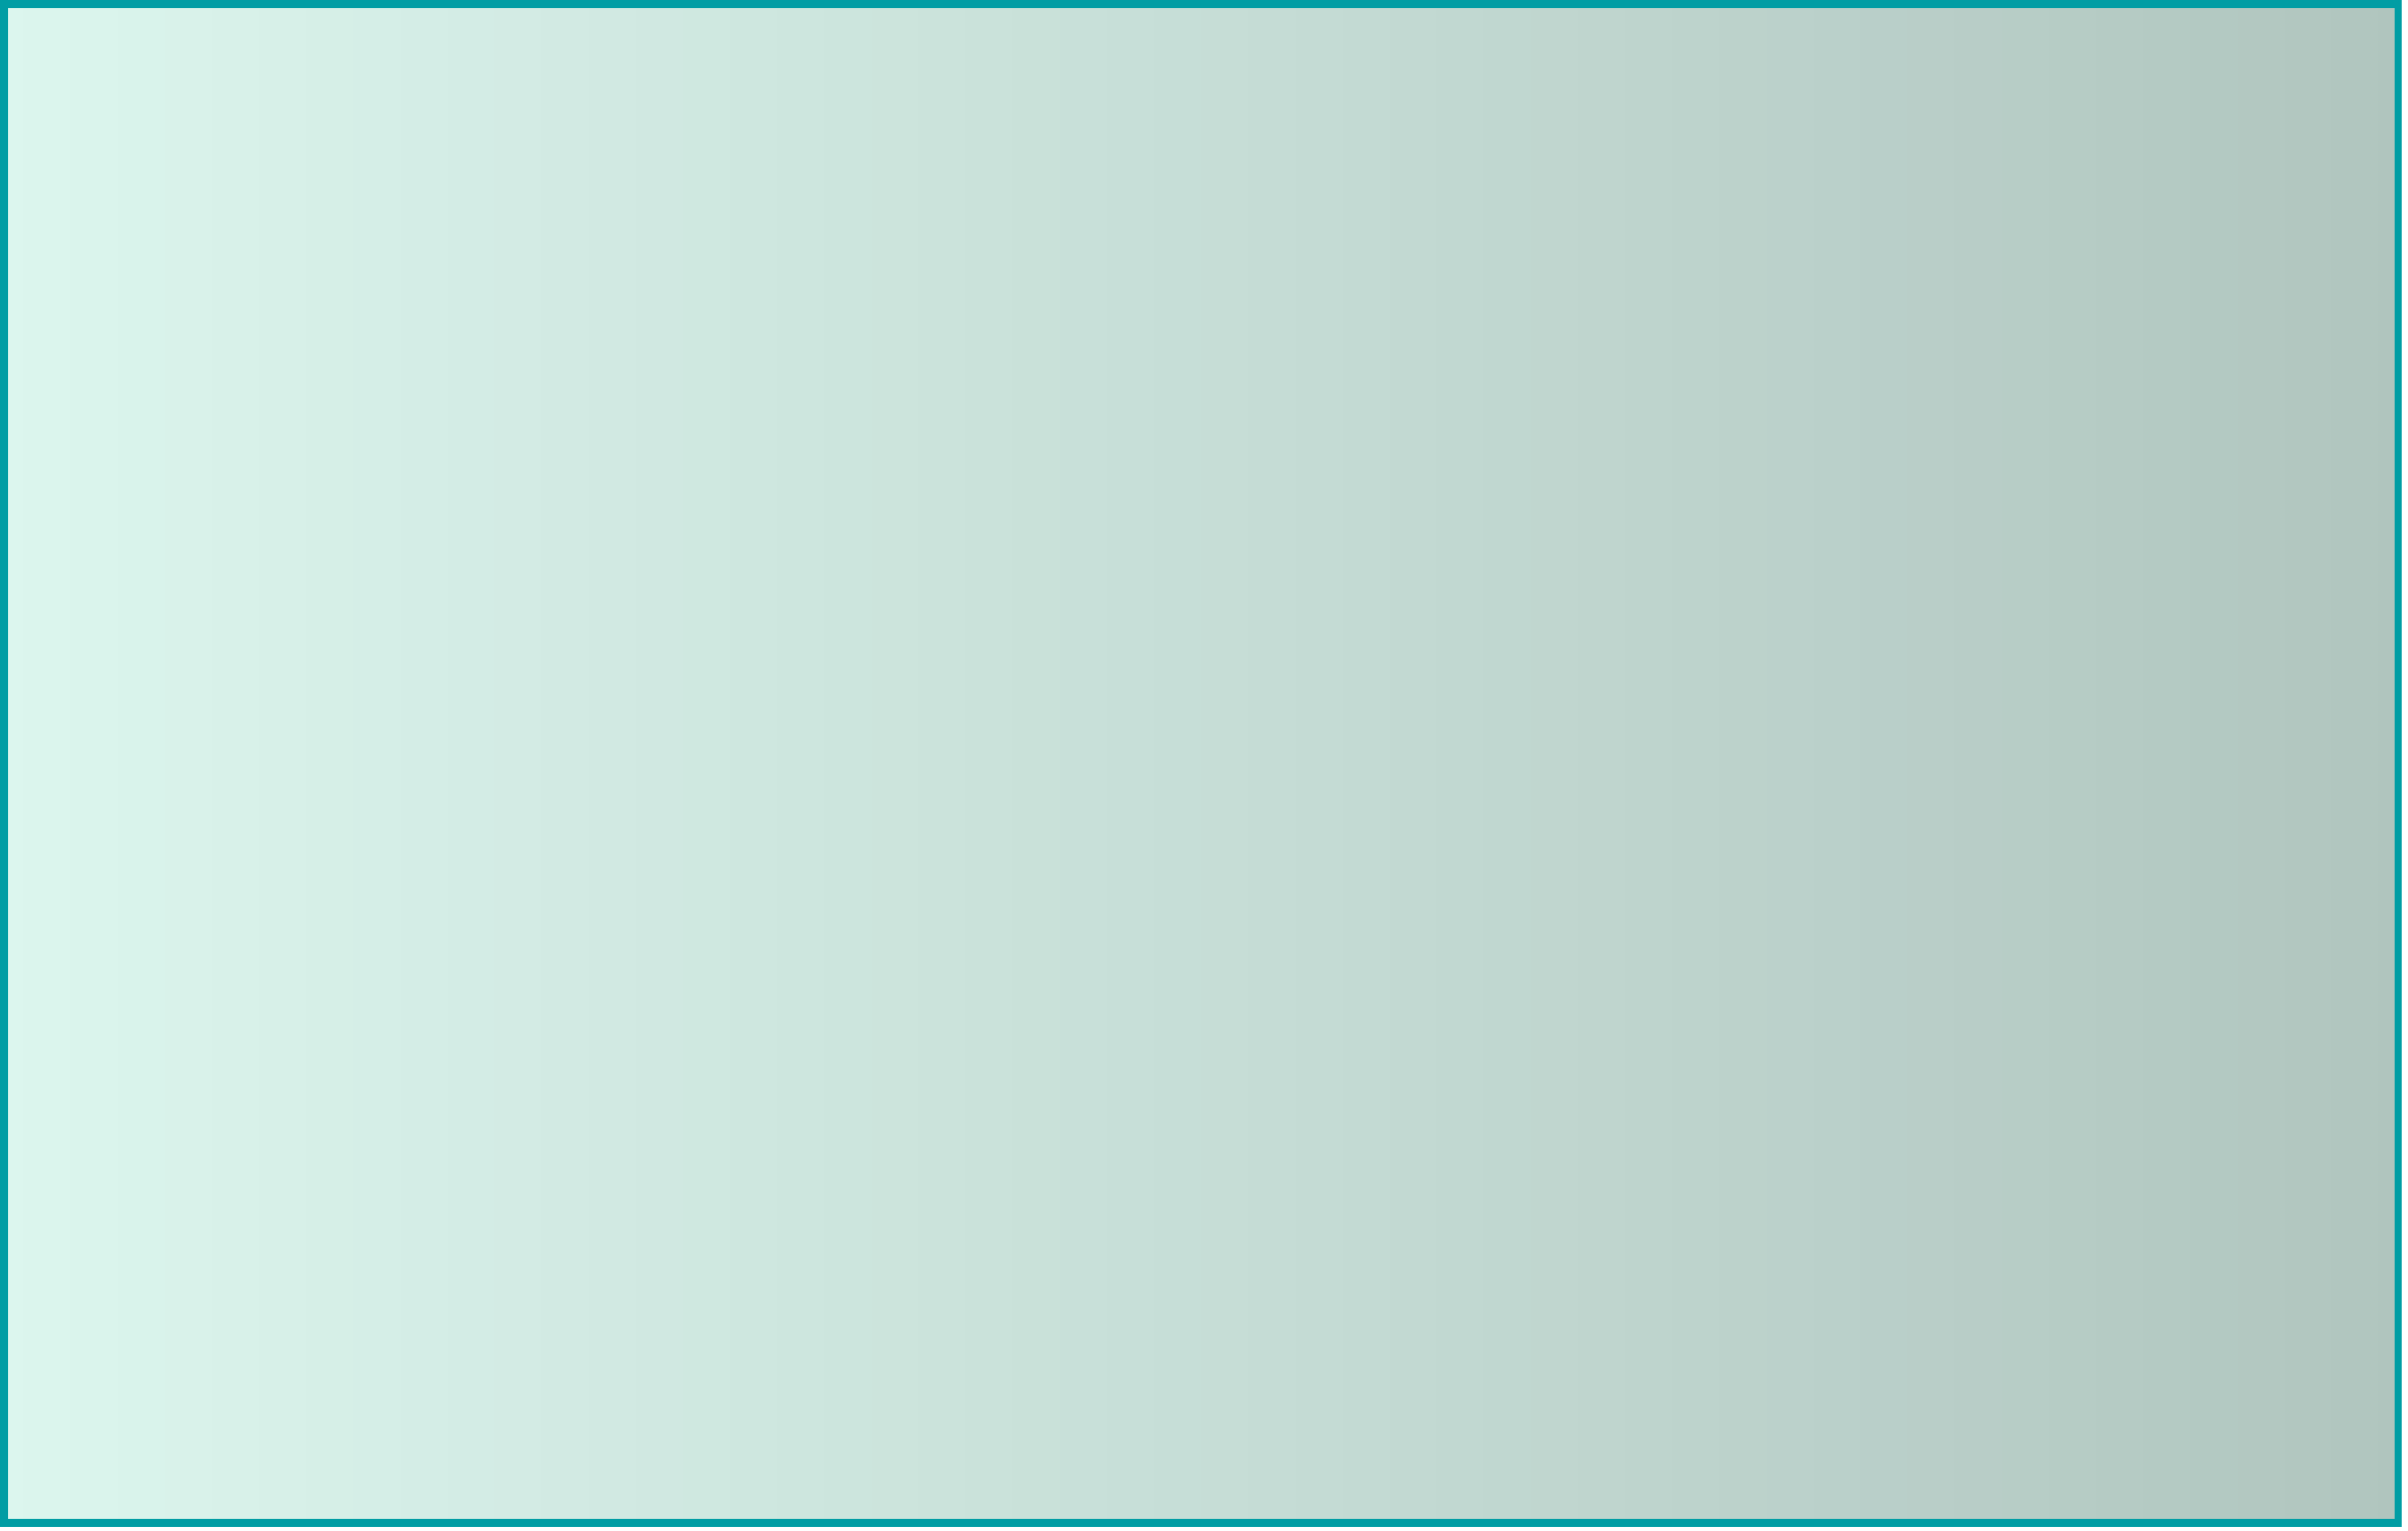<?xml version="1.0" encoding="UTF-8"?> <svg xmlns="http://www.w3.org/2000/svg" width="310" height="197" viewBox="0 0 310 197" fill="none"><rect x="0.5" y="0.5" width="308.222" height="195.535" fill="#19C690" fill-opacity="0.15"></rect><rect x="0.5" y="0.5" width="308.222" height="195.535" fill="url(#paint0_linear_8260_2108)" fill-opacity="0.2"></rect><rect x="0.5" y="0.5" width="308.222" height="195.535" stroke="#019DA4"></rect><defs><linearGradient id="paint0_linear_8260_2108" x1="0" y1="98.268" x2="309.222" y2="98.268" gradientUnits="userSpaceOnUse"><stop stop-opacity="0"></stop><stop offset="1"></stop></linearGradient></defs></svg> 